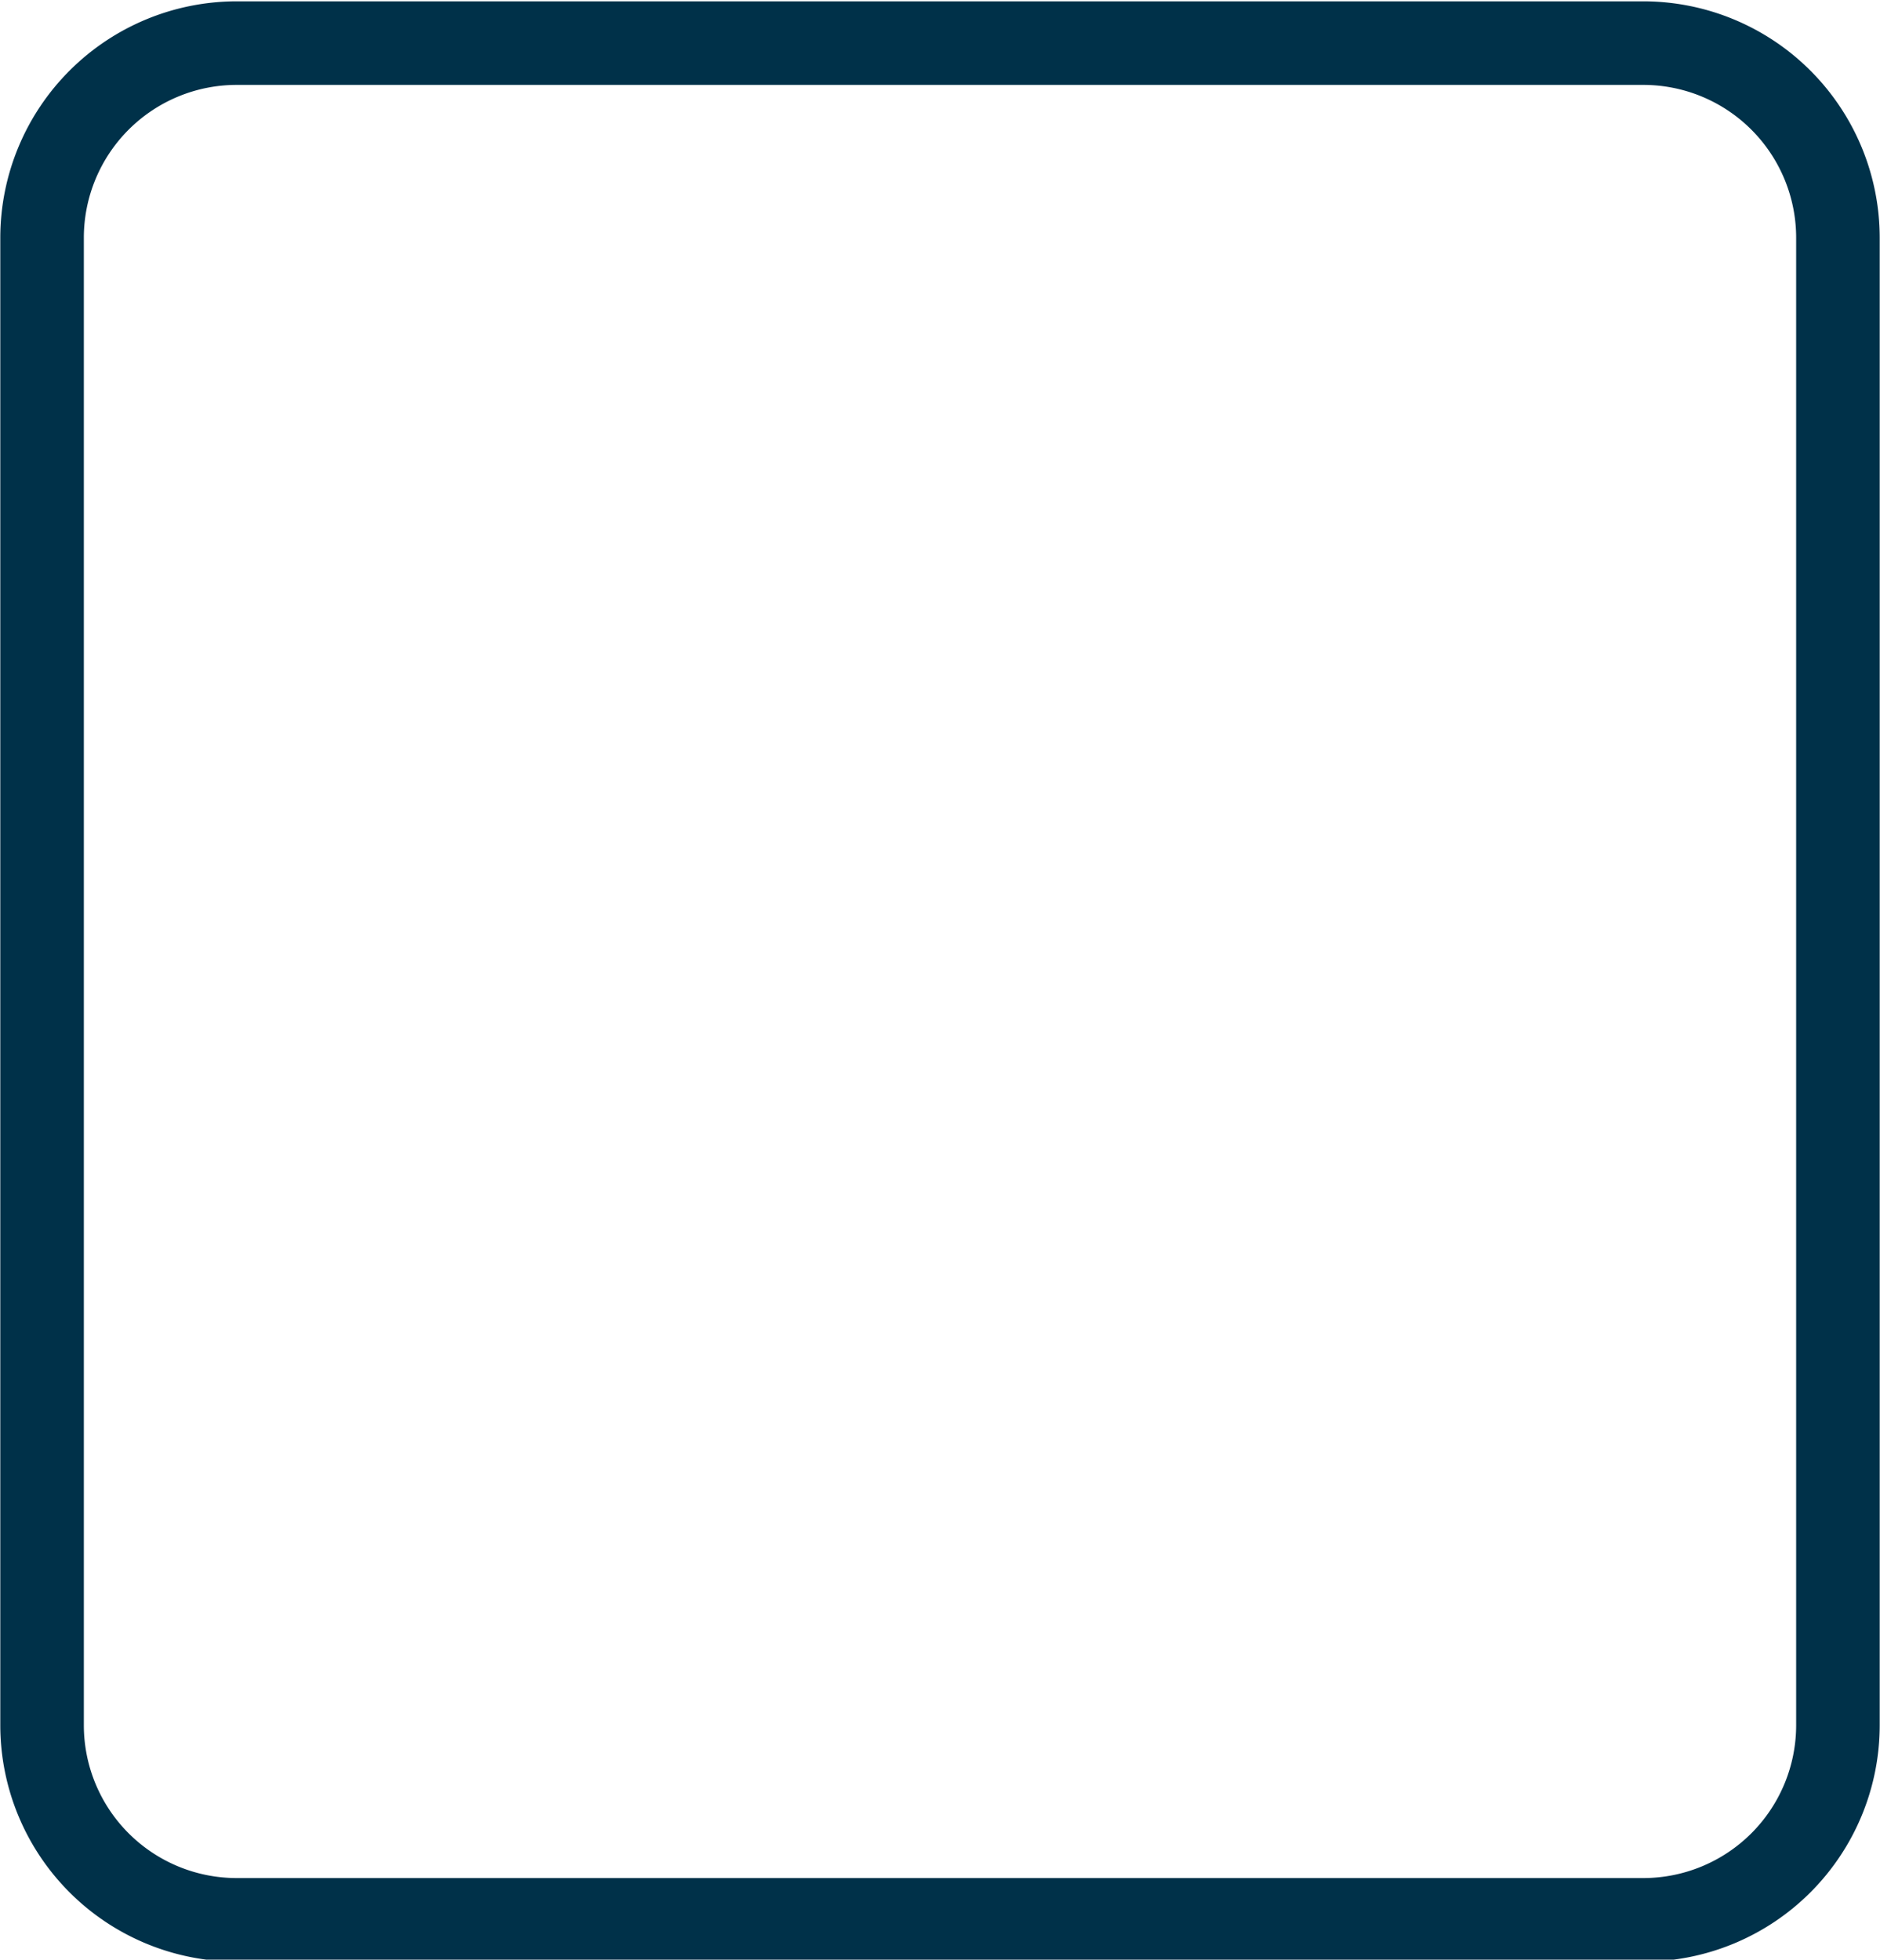 <?xml version="1.0" encoding="UTF-8" standalone="no"?><svg xmlns="http://www.w3.org/2000/svg" xmlns:xlink="http://www.w3.org/1999/xlink" fill="#003149" height="46.9" preserveAspectRatio="xMidYMid meet" version="1" viewBox="1.5 0.7 45.0 46.9" width="45" zoomAndPan="magnify"><g data-name="Layer 25" id="change1_1"><path d="M40.838.732H7.162A5.662,5.662,0,0,0,1.507,6.388V41.993a5.661,5.661,0,0,0,5.655,5.654H40.838a5.661,5.661,0,0,0,5.655-5.654V6.388A5.662,5.662,0,0,0,40.838.732Zm3.655,41.261a3.659,3.659,0,0,1-3.655,3.654H7.162a3.659,3.659,0,0,1-3.655-3.654V6.388A3.659,3.659,0,0,1,7.162,2.732H40.838A3.659,3.659,0,0,1,44.493,6.388Z" fill="inherit"/></g></svg>